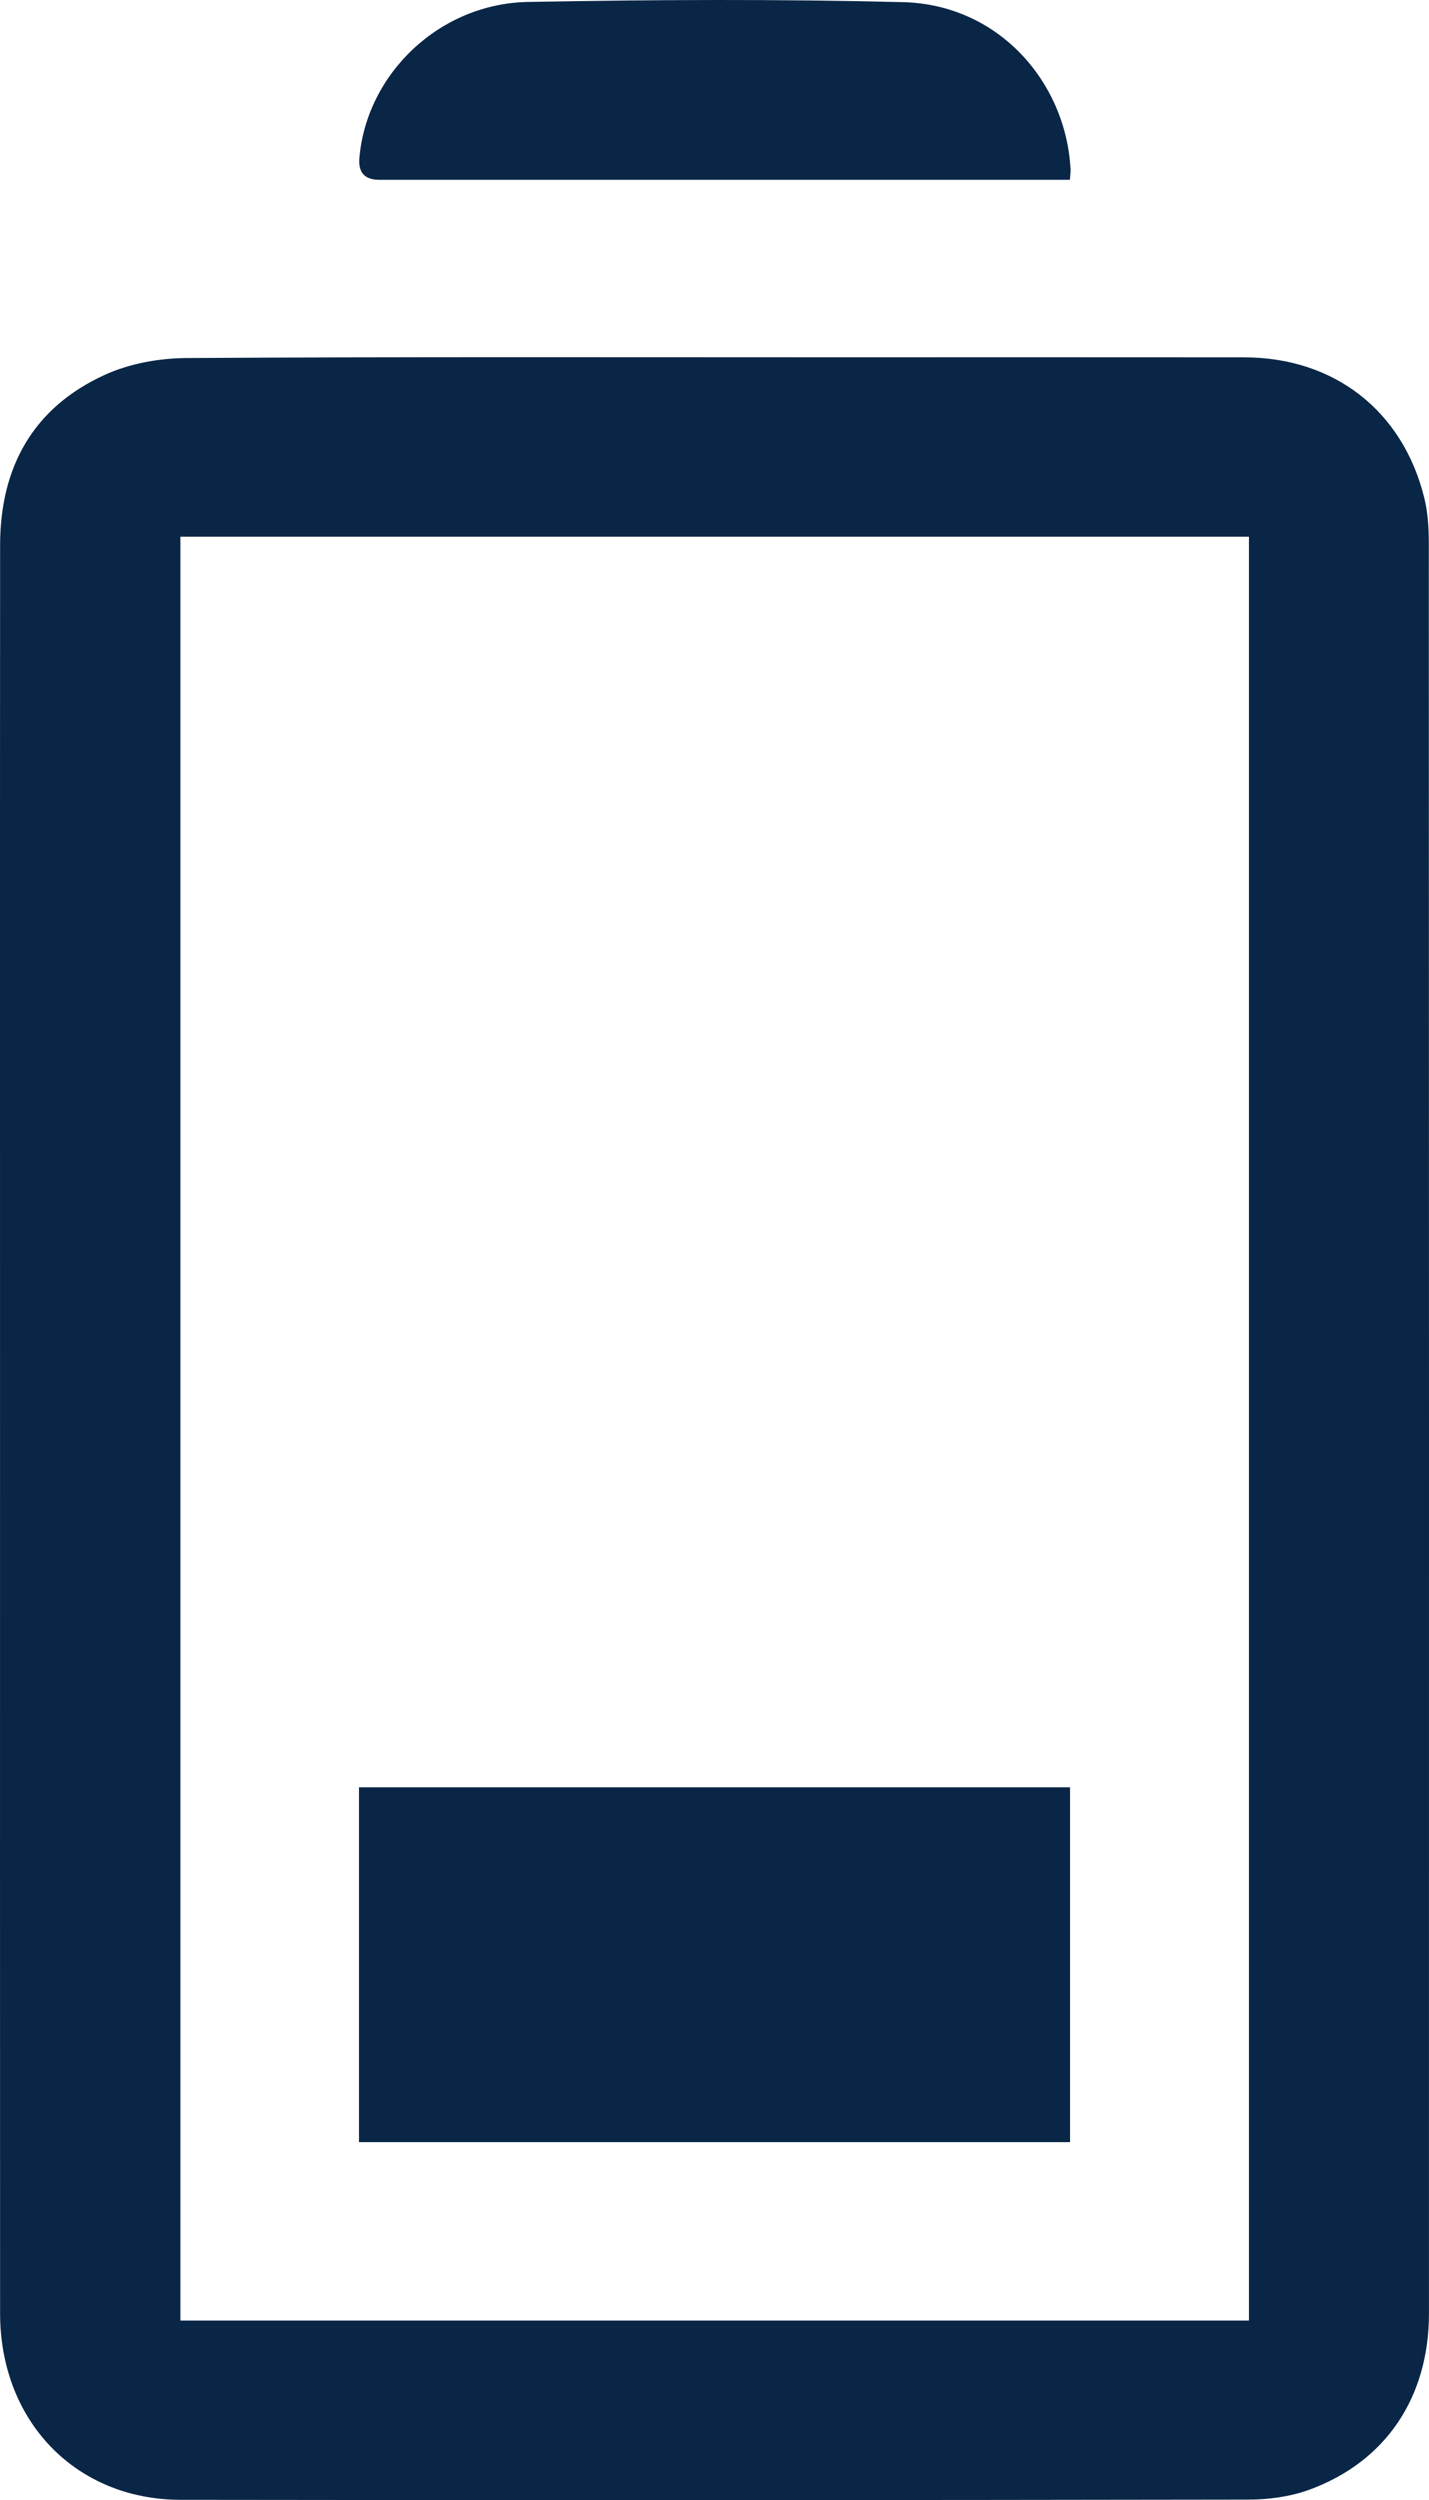 <?xml version="1.0" encoding="UTF-8"?>
<svg id="Layer_2" xmlns="http://www.w3.org/2000/svg" viewBox="0 0 220.088 385">
  <defs>
    <style>
      .cls-1 {
        fill: #0a2646;
      }
    </style>
  </defs>
  <g id="Layer_1-2" data-name="Layer_1">
    <g>
      <path class="cls-1" d="M.005,219.974c0-45.344-.018-90.688.012-136.032.008-12.018,5.097-21.204,16.159-26.236,3.797-1.727,8.325-2.545,12.527-2.571,33.273-.202,66.547-.113,99.821-.113,21.041,0,42.082-.018,63.123.007,13.847.016,24.41,8.229,27.716,21.648.558,2.265.696,4.683.697,7.03.034,90.851.034,181.702.022,272.553-.002,12.92-6.657,22.861-18.5,27.162-2.916,1.059-6.212,1.492-9.334,1.497-54.804.087-109.608.112-164.412.033-16.203-.023-27.813-12.133-27.822-28.703-.023-45.425-.008-90.851-.008-136.276ZM27.783,82.647v274.698h164.574V82.647H27.783Z"/>
      <path class="cls-1" d="M164.781,27.692c-1.106,0-1.986,0-2.866,0-34.501,0-69.001.001-103.502-.001q-3.351-0-3.064-3.356C56.459,11.36,67.677.552,81.32.298c19.241-.358,38.503-.447,57.739.031,14.915.371,25.155,12.504,25.822,25.762.02.396-.047.796-.101,1.6Z"/>
      <path class="cls-1" d="M55.29,275.227h109.514v54.643H55.29v-54.643Z"/>
    </g>
  </g>
</svg>